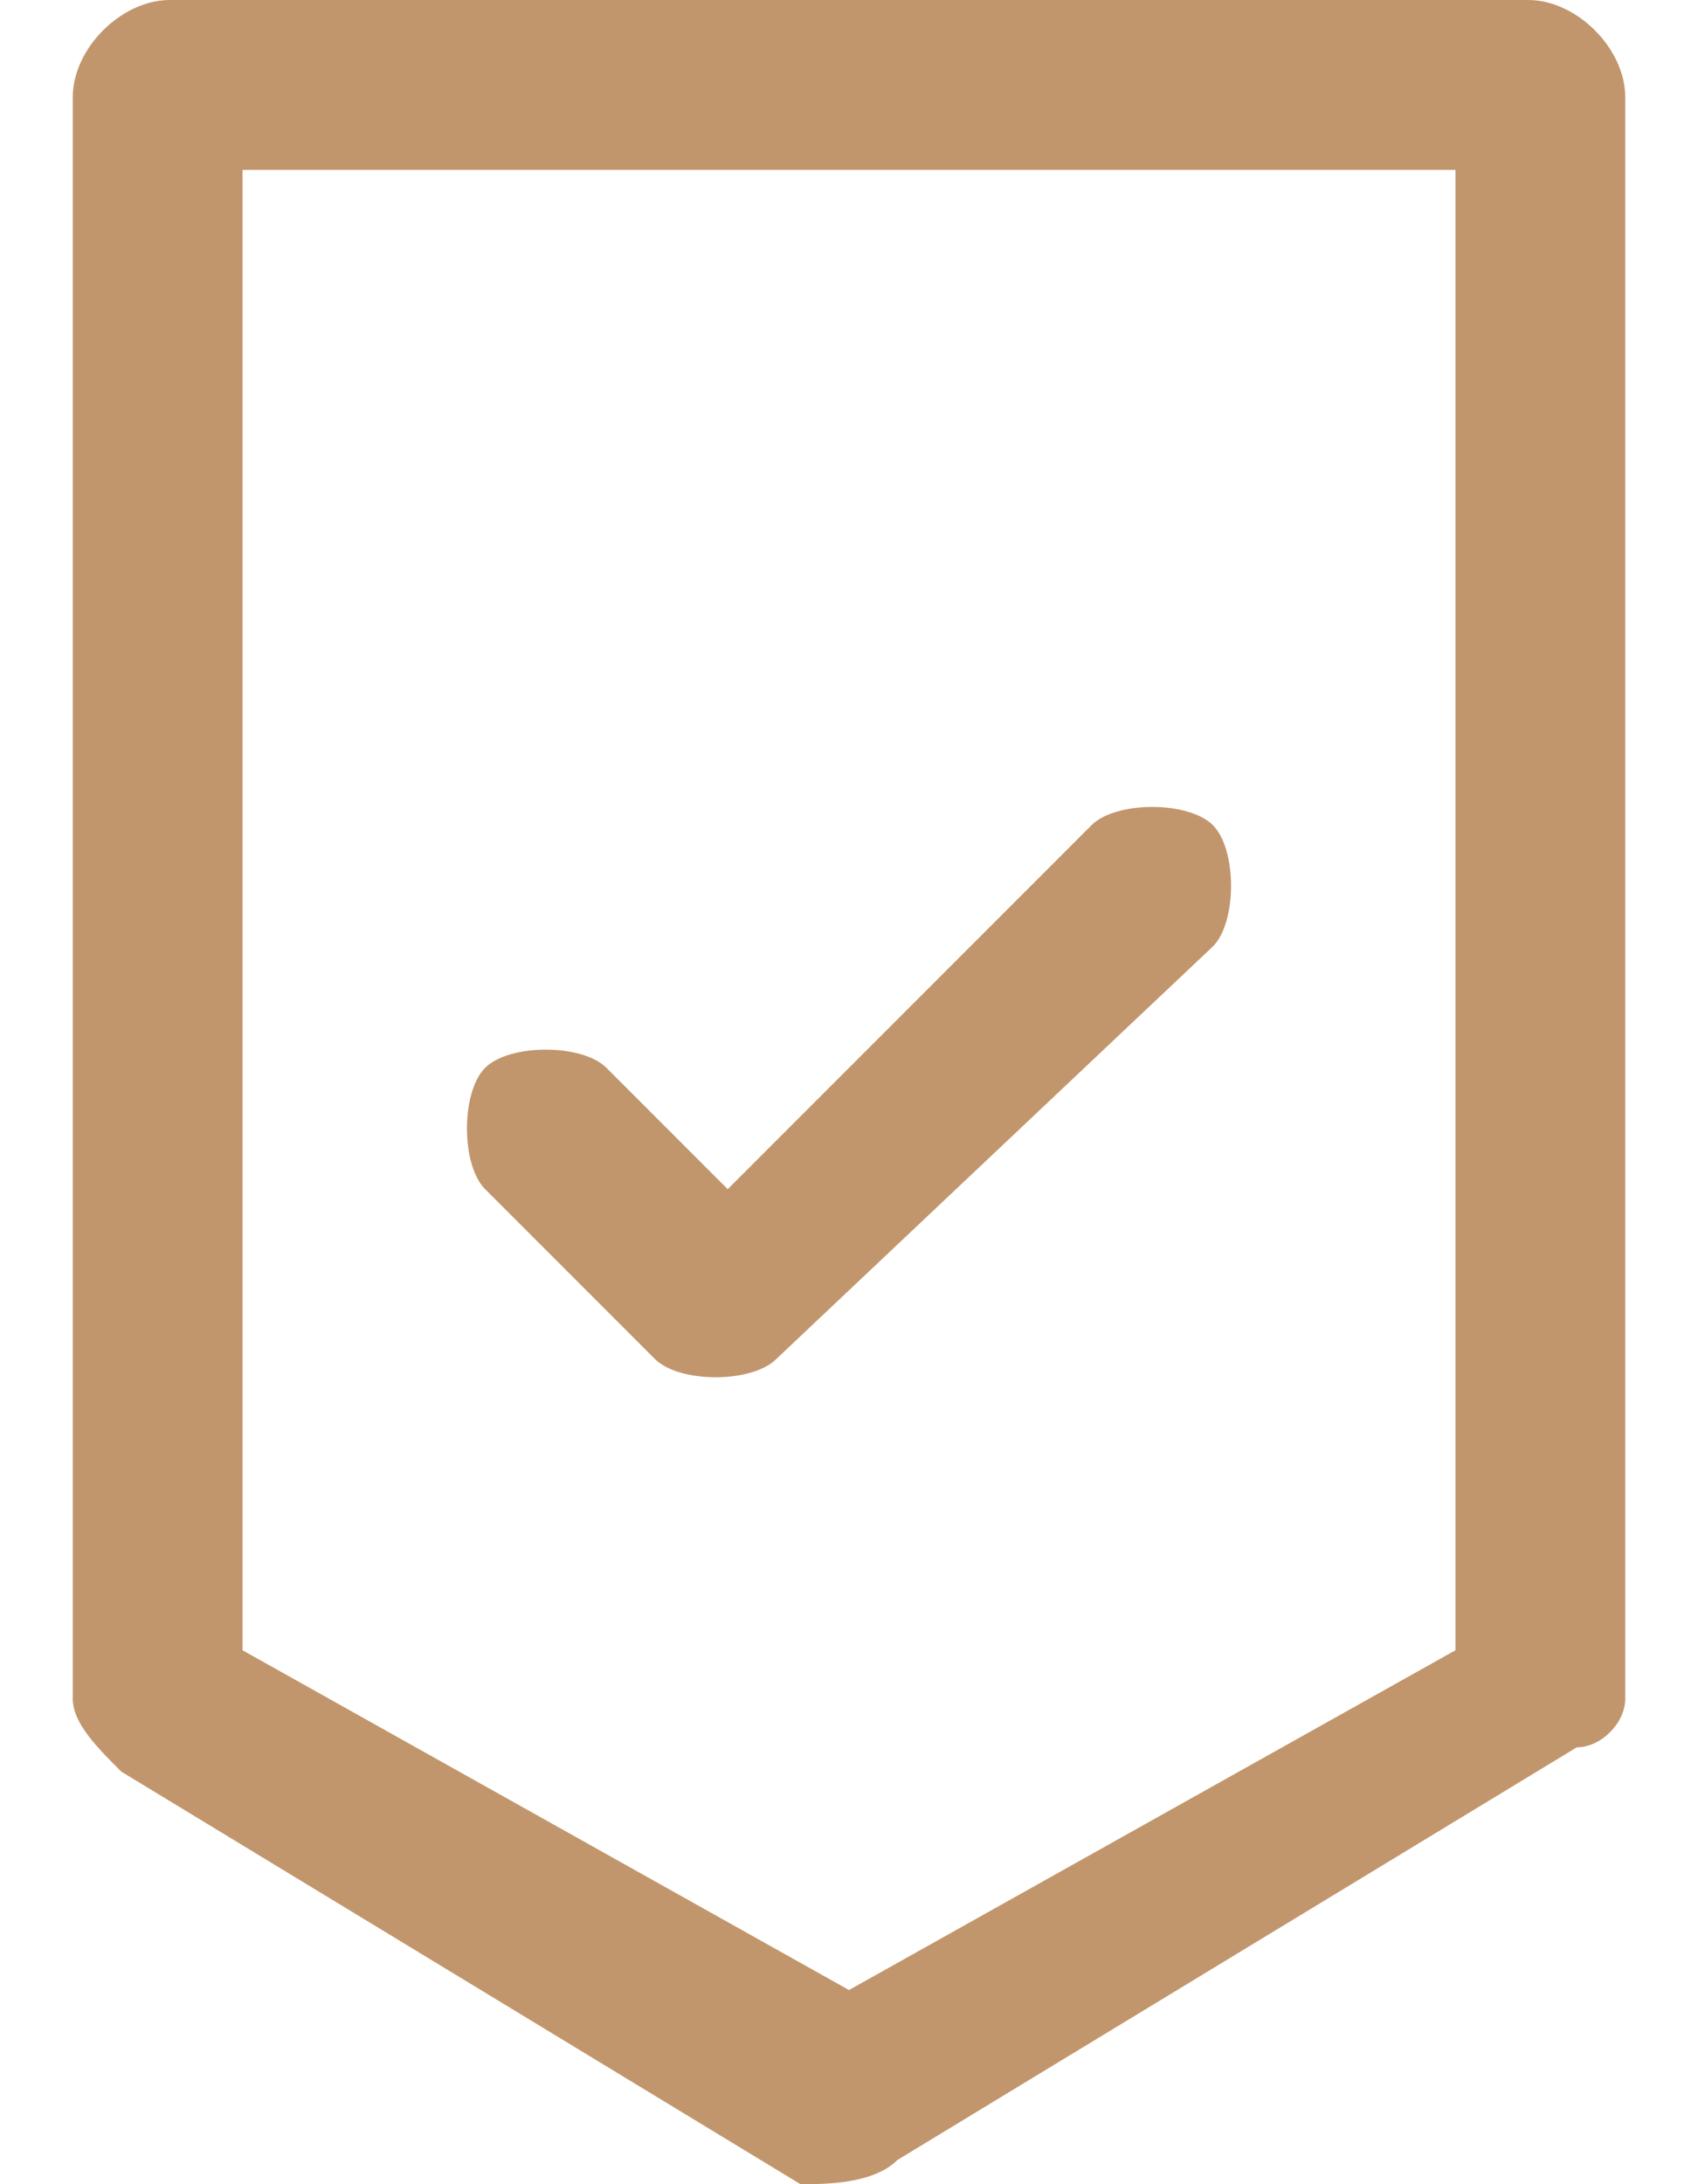 <?xml version="1.0" encoding="utf-8"?>
<!-- Generator: Adobe Illustrator 17.1.0, SVG Export Plug-In . SVG Version: 6.00 Build 0)  -->
<!DOCTYPE svg PUBLIC "-//W3C//DTD SVG 1.1//EN" "http://www.w3.org/Graphics/SVG/1.1/DTD/svg11.dtd">
<svg version="1.1" id="Layer_1" xmlns="http://www.w3.org/2000/svg" xmlns:xlink="http://www.w3.org/1999/xlink" x="0px" y="0px"
	 viewBox="0 0 7 9" enable-background="new 0 0 7 9" xml:space="preserve">
<g>
	<g>
		<g>
			<path fill="#C2966C" d="M2.7,5.6c0.1,0.1,0.4,0.1,0.5,0L5,3.9c0.1-0.1,0.1-0.4,0-0.5c-0.1-0.1-0.4-0.1-0.5,0L3,4.9L2.5,4.4
				C2.4,4.3,2.1,4.3,2,4.4C1.9,4.5,1.9,4.8,2,4.9L2.7,5.6z"/>
			<path fill="#C2966C" d="M6.3,0H0.7C0.5,0,0.3,0.2,0.3,0.4V7c0,0.1,0.1,0.2,0.2,0.3l2.8,1.7C3.4,9,3.6,9,3.7,8.9l2.8-1.7
				C6.6,7.2,6.7,7.1,6.7,7V0.4C6.7,0.2,6.5,0,6.3,0z M6,6.8L3.5,8.2L1,6.8V0.7H6V6.8z"/>
		</g>
	</g>
</g>
</svg>
